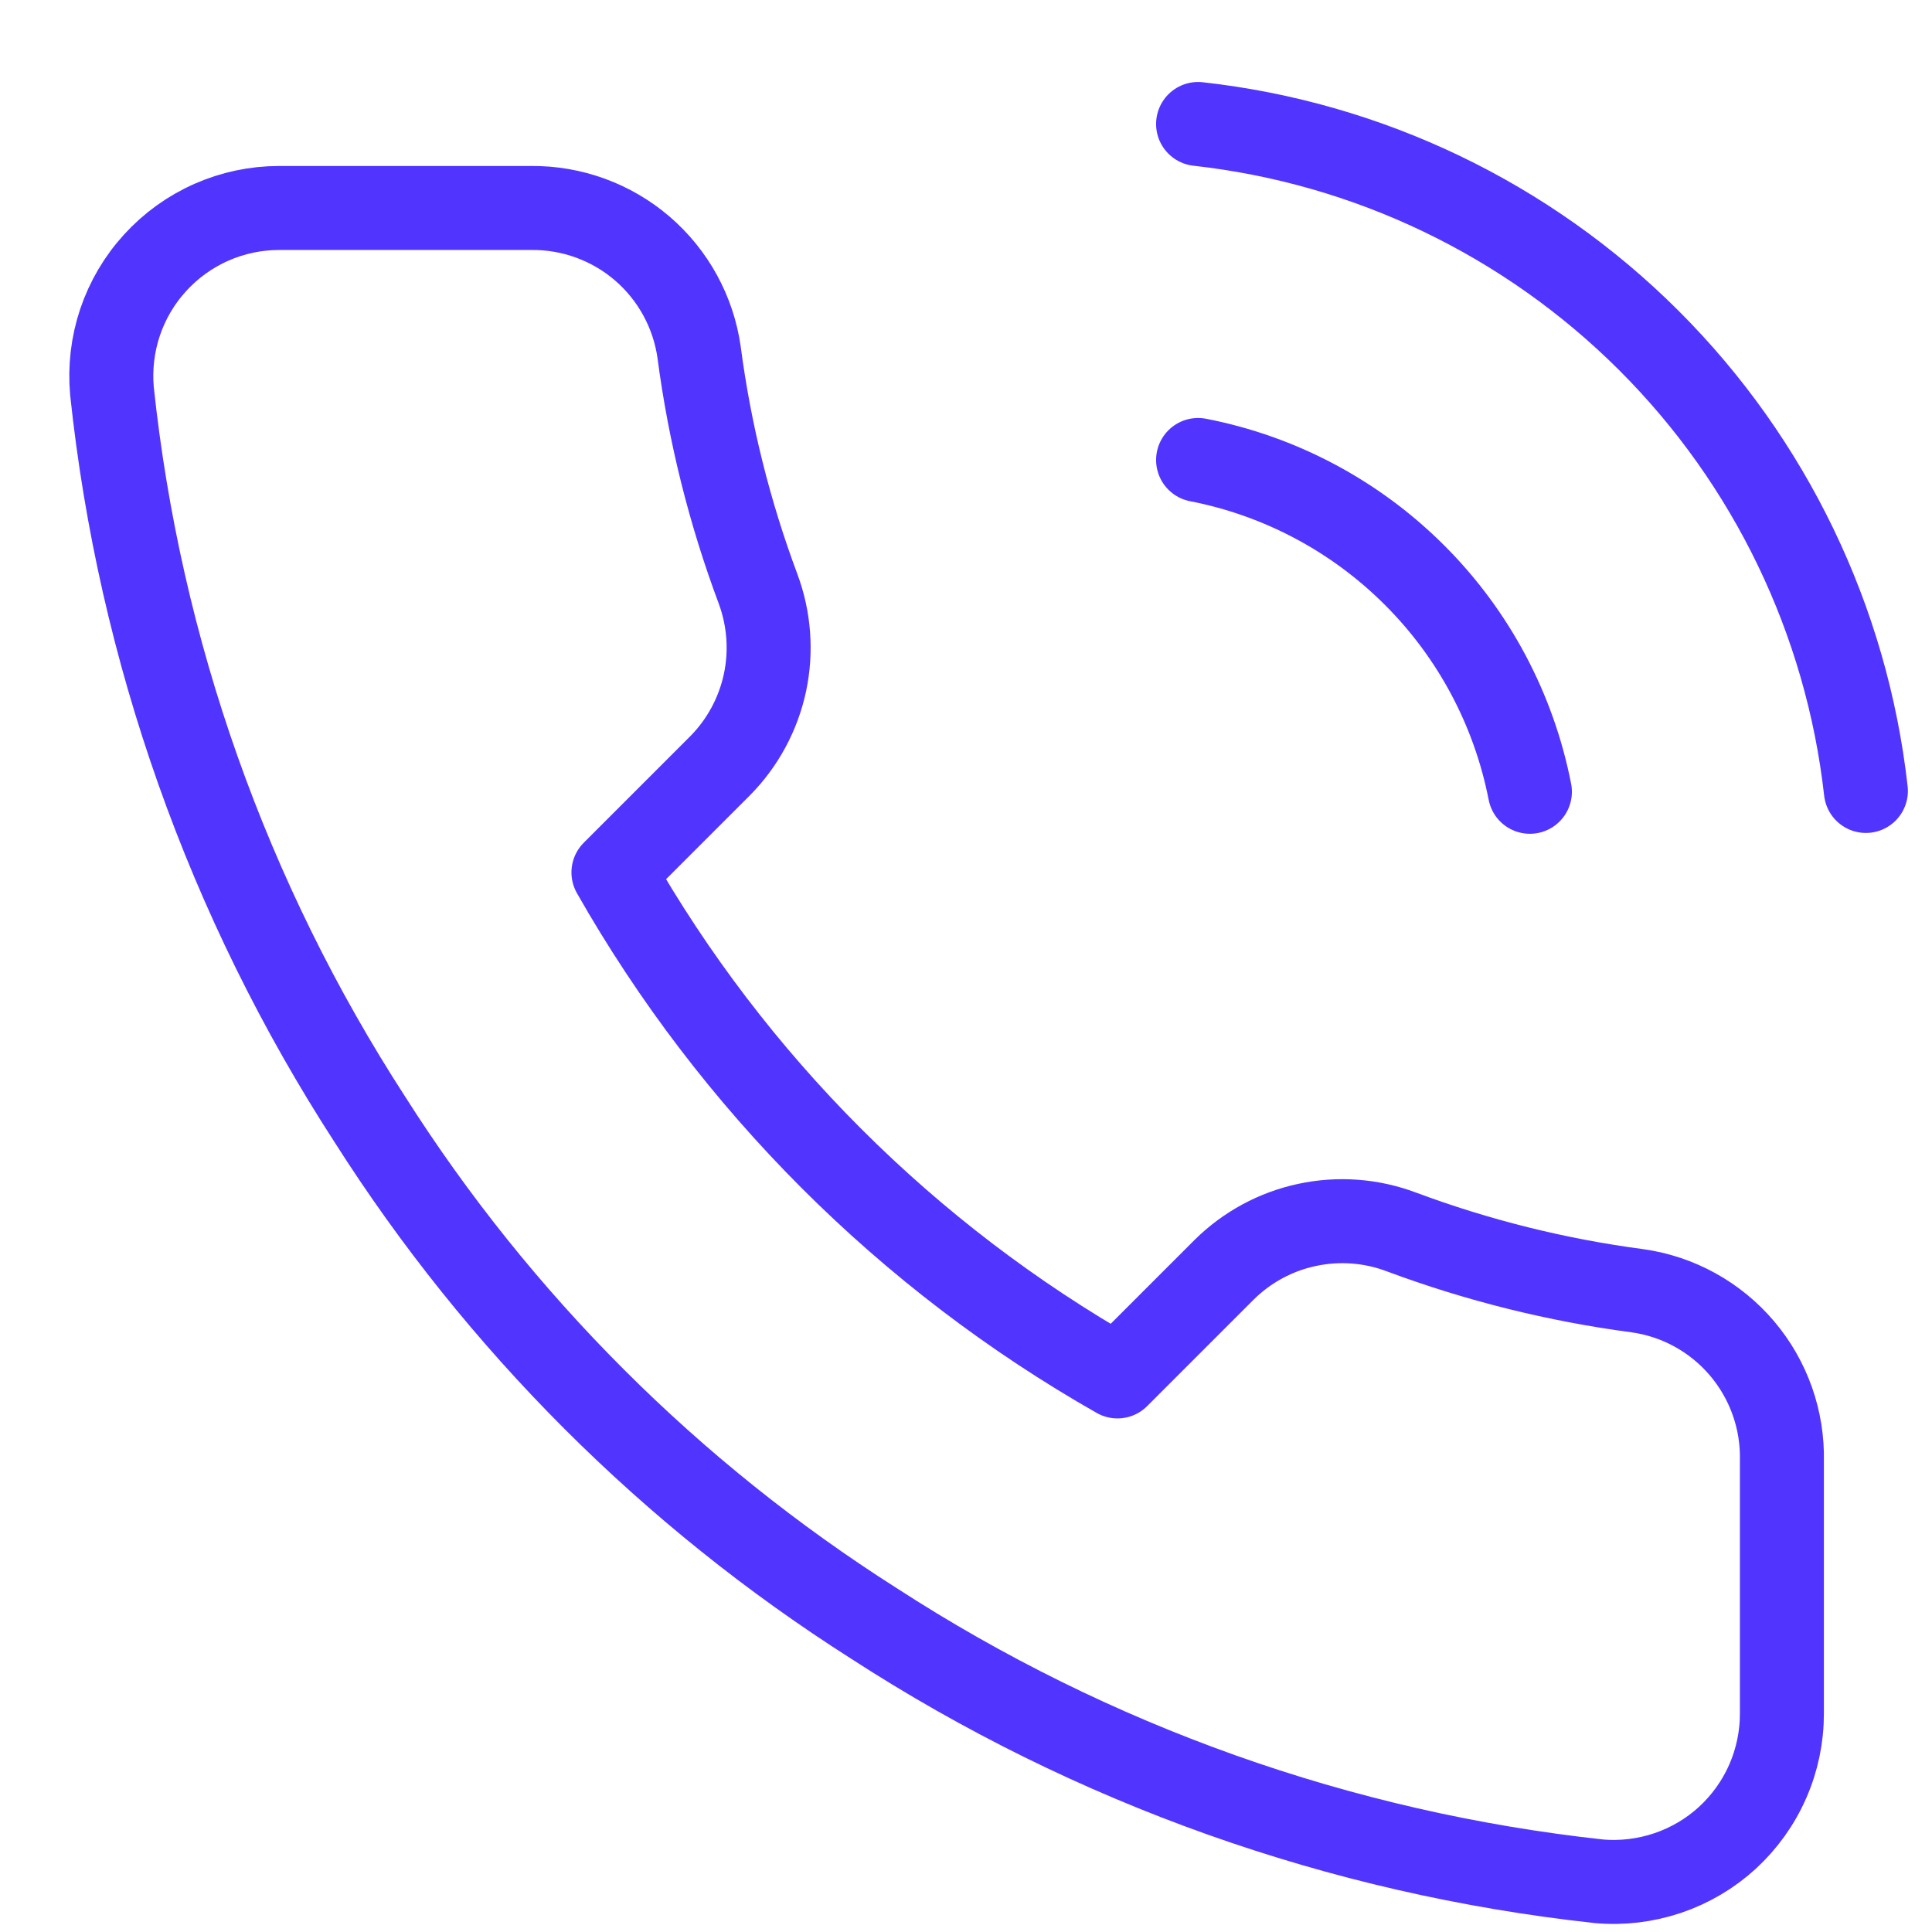 <svg width="23" height="23" viewBox="0 0 23 23" fill="none" xmlns="http://www.w3.org/2000/svg">
<path d="M14.263 5.476C15.24 5.666 16.137 6.144 16.841 6.848C17.545 7.551 18.022 8.449 18.213 9.426M14.263 1.476C16.292 1.701 18.184 2.61 19.629 4.053C21.074 5.495 21.985 7.387 22.213 9.416M21.213 17.396V20.396C21.214 20.674 21.157 20.95 21.045 21.205C20.934 21.46 20.77 21.689 20.565 21.878C20.36 22.066 20.117 22.209 19.854 22.298C19.59 22.387 19.31 22.421 19.033 22.396C15.956 22.061 13 21.01 10.403 19.326C7.987 17.79 5.938 15.742 4.403 13.326C2.713 10.717 1.661 7.747 1.333 4.656C1.308 4.379 1.341 4.1 1.429 3.837C1.518 3.574 1.66 3.332 1.848 3.127C2.035 2.922 2.263 2.758 2.517 2.646C2.771 2.534 3.045 2.476 3.323 2.476H6.323C6.808 2.471 7.279 2.643 7.647 2.959C8.015 3.276 8.255 3.715 8.323 4.196C8.449 5.156 8.684 6.098 9.023 7.006C9.157 7.364 9.186 7.753 9.107 8.126C9.027 8.5 8.842 8.844 8.573 9.116L7.303 10.386C8.726 12.889 10.799 14.962 13.303 16.386L14.573 15.116C14.845 14.847 15.188 14.661 15.562 14.582C15.936 14.502 16.325 14.531 16.683 14.666C17.59 15.004 18.533 15.239 19.493 15.366C19.979 15.434 20.422 15.679 20.739 16.053C21.056 16.427 21.225 16.905 21.213 17.396Z" stroke="#5135FF" stroke-linecap="round" stroke-linejoin="round"/>
</svg>
